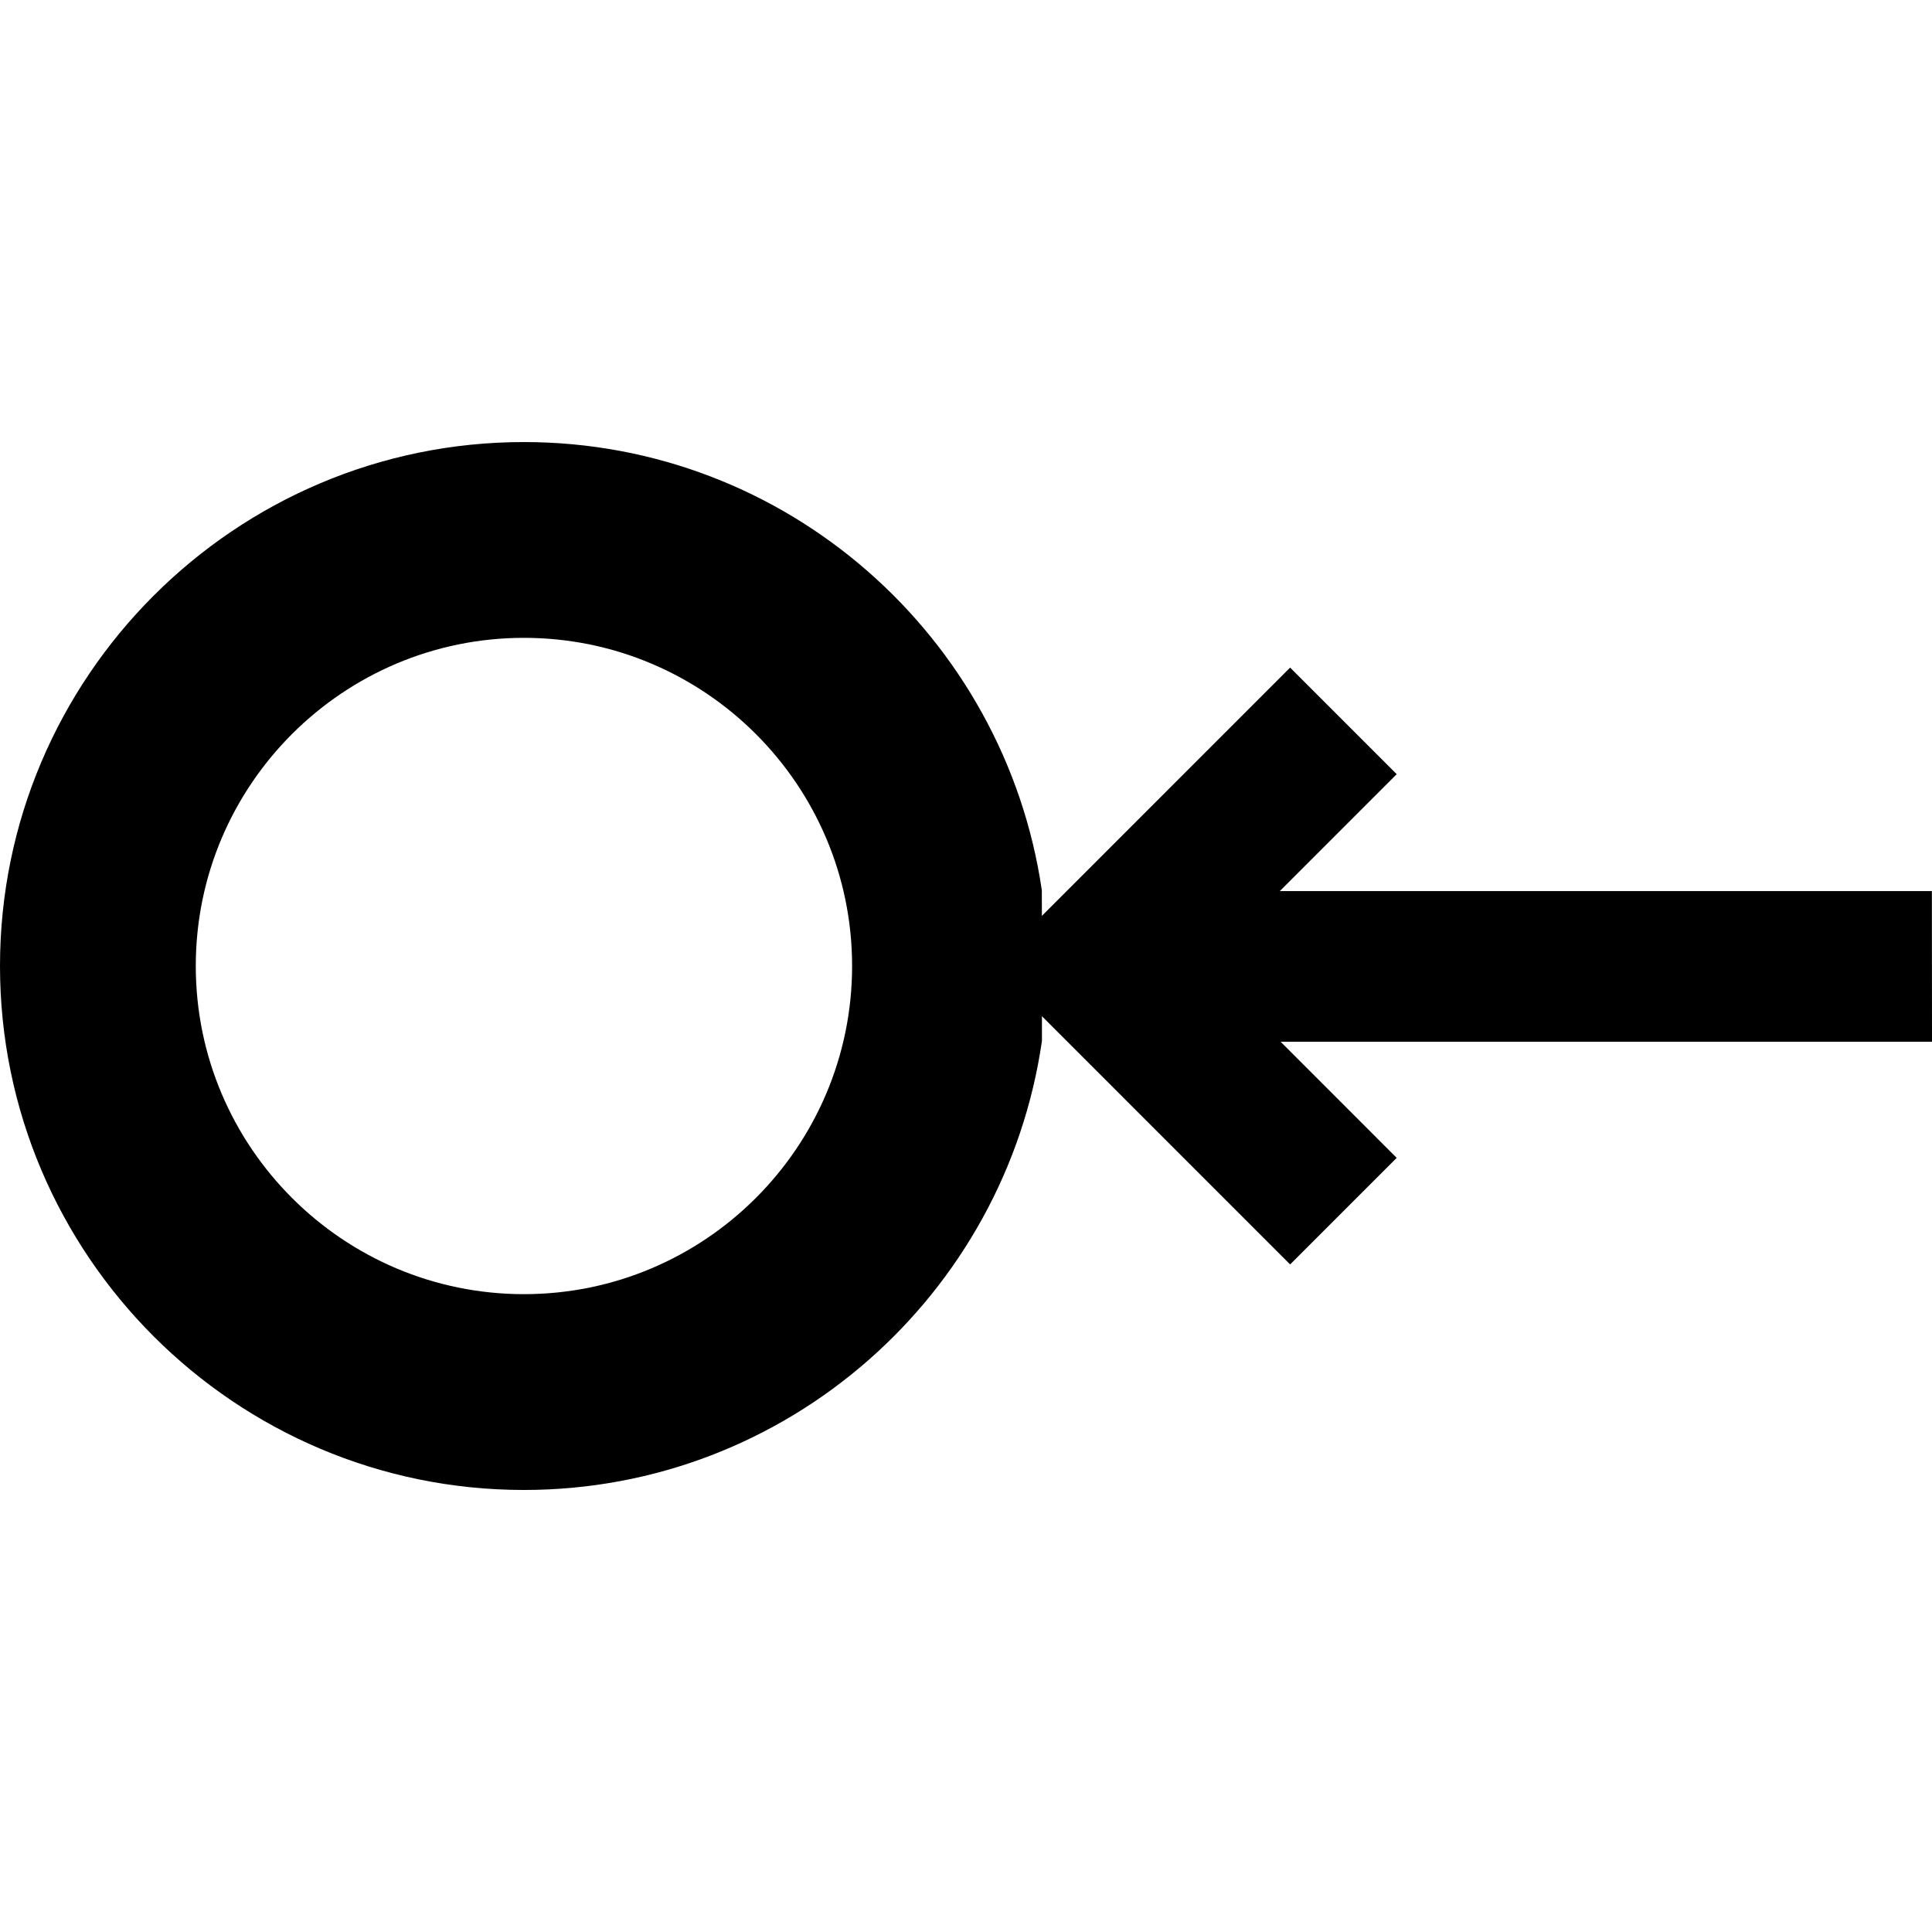 <?xml version="1.0" encoding="iso-8859-1"?>
<!-- Uploaded to: SVG Repo, www.svgrepo.com, Generator: SVG Repo Mixer Tools -->
<!DOCTYPE svg PUBLIC "-//W3C//DTD SVG 1.1//EN" "http://www.w3.org/Graphics/SVG/1.1/DTD/svg11.dtd">
<svg fill="#000000" version="1.1" id="Capa_1" xmlns="http://www.w3.org/2000/svg" xmlns:xlink="http://www.w3.org/1999/xlink" 
	 width="800px" height="800px" viewBox="0 0 64.084 64.084"
	 xml:space="preserve">
<g>
	<path d="M64.084,34.557l-0.004-5H42.451l3.877-3.878l-3.535-3.535l-8.234,8.236l-0.002-0.85
		c-1.225-8.394-8.45-14.867-17.178-14.867C7.797,14.662,0,22.458,0,32.042s7.797,17.38,17.379,17.38
		c8.737,0,15.969-6.486,17.182-14.895v-0.819l8.232,8.233l3.535-3.535l-3.85-3.852h21.605V34.557z M17.379,42.927
		c-6.002,0-10.885-4.882-10.885-10.885s4.883-10.885,10.885-10.885s10.885,4.882,10.885,10.885S23.381,42.927,17.379,42.927z"/>
</g>
</svg>